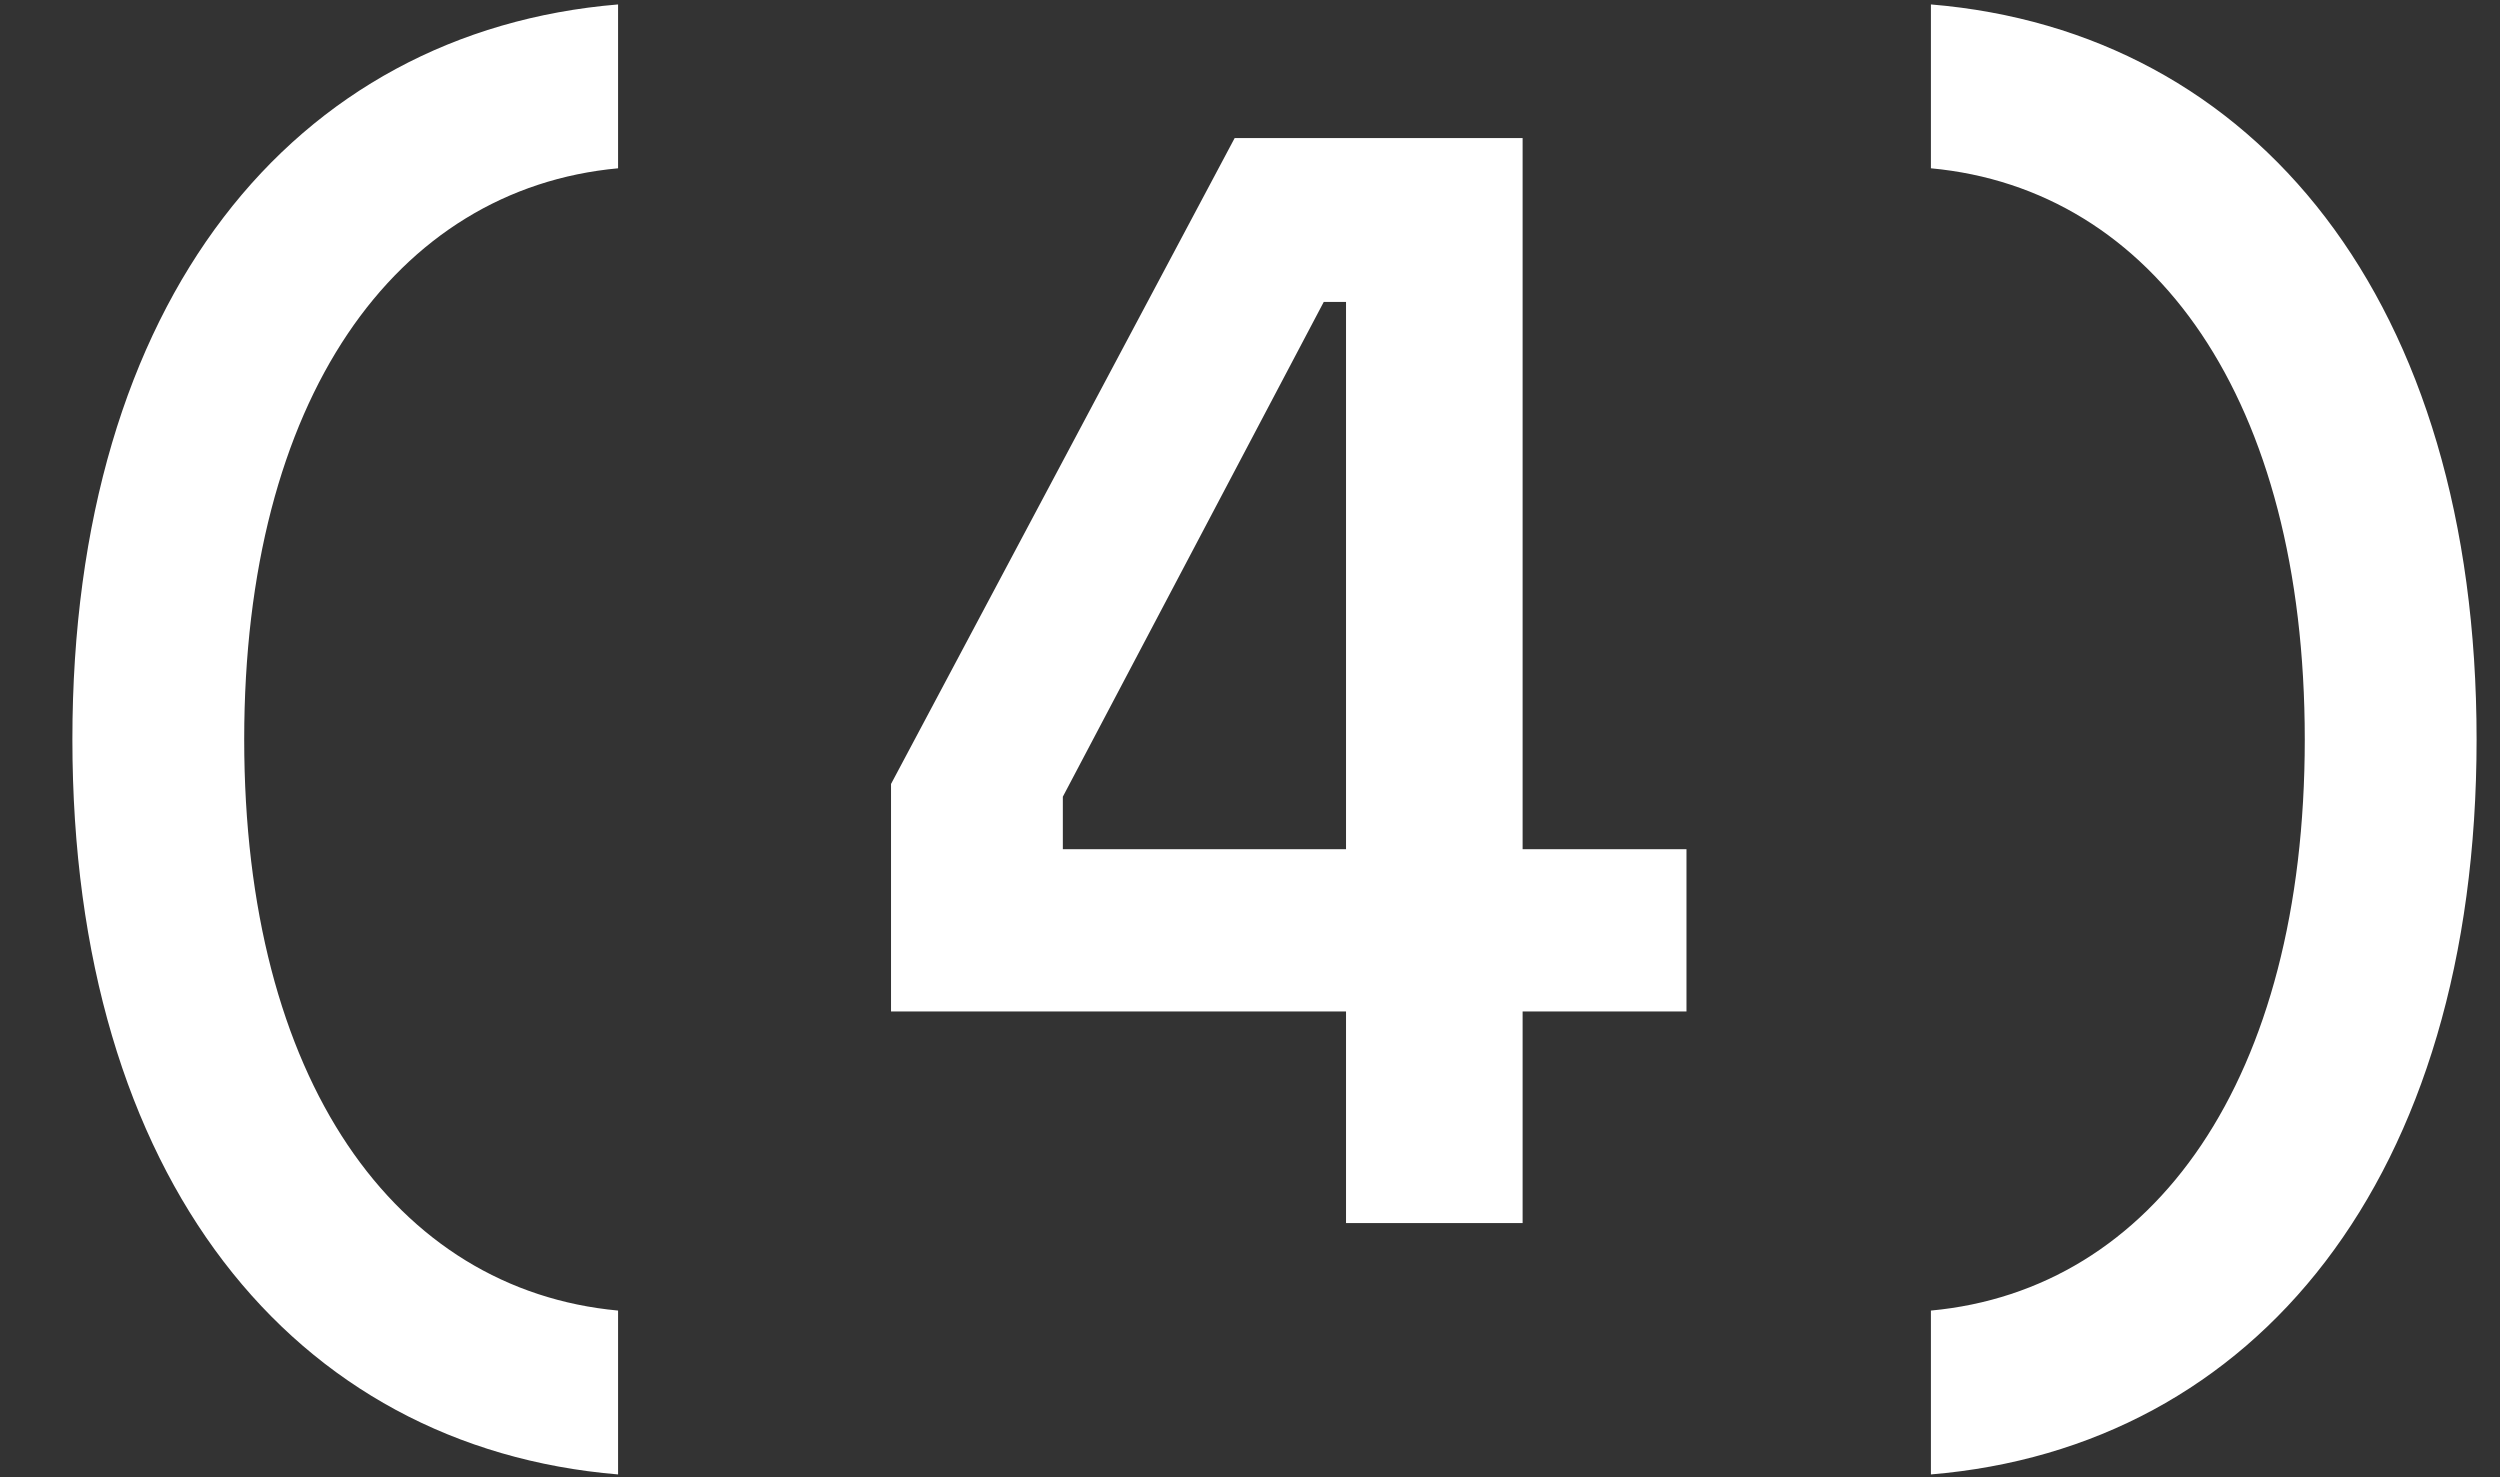 <?xml version="1.0" encoding="UTF-8"?> <svg xmlns="http://www.w3.org/2000/svg" width="22" height="13" viewBox="0 0 22 13" fill="none"><rect x="0" y="0" width="22" height="13" fill="#333333" stroke="none"/> <path d="M5.439 11.533C3.479 11.351 2.149 9.503 2.149 6.507C2.149 3.511 3.479 1.663 5.439 1.481V0.039C2.583 0.277 0.637 2.643 0.637 6.507C0.637 10.371 2.583 12.737 5.439 12.975V11.533Z" fill="white"></path> <path d="M13.399 7.473V1.215H10.865L7.841 6.899V8.901H11.845V10.763H13.399V8.901H14.841V7.473H13.399ZM11.845 2.657V7.473H9.353V7.011L11.649 2.657H11.845Z" fill="white"></path> <path d="M16.992 12.975C19.848 12.737 21.794 10.371 21.794 6.507C21.794 2.643 19.848 0.277 16.992 0.039V1.481C18.952 1.663 20.282 3.511 20.282 6.507C20.282 9.503 18.952 11.351 16.992 11.533V12.975Z" fill="white"></path> </svg> 